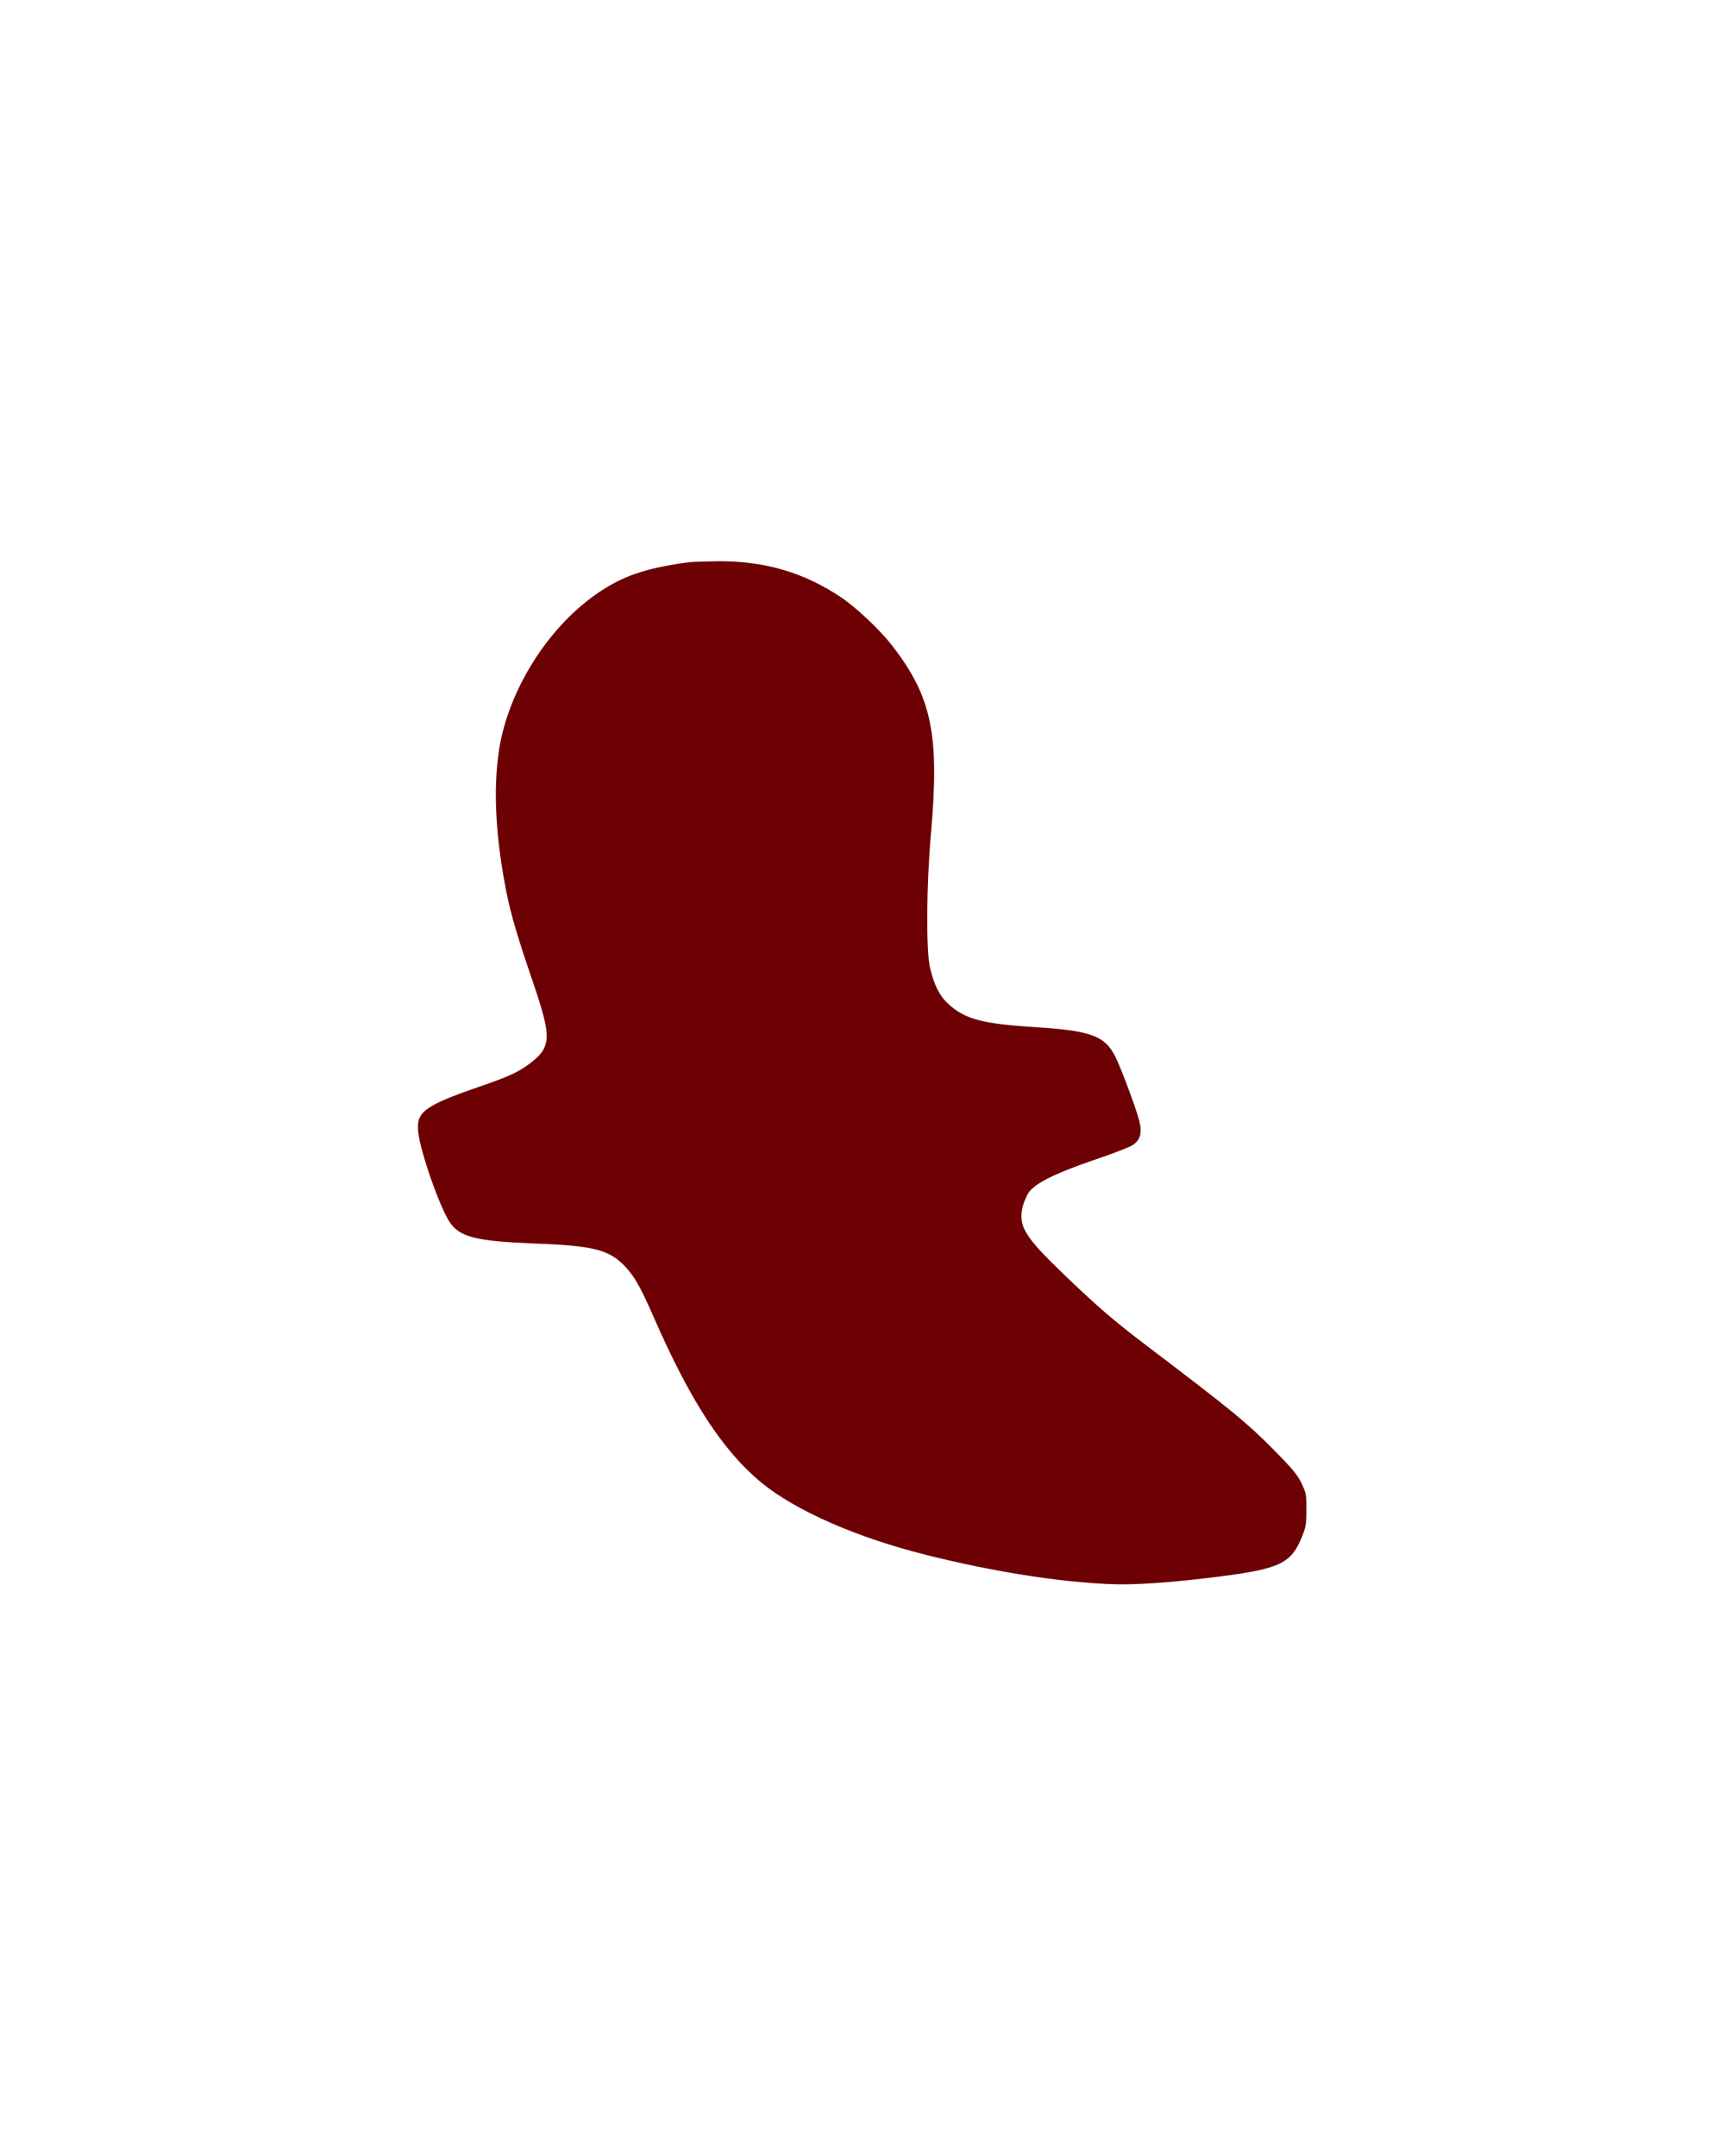 <svg version="1.0" preserveAspectRatio="xMidYMid meet" height="1350" viewBox="0 0 810 1012.5" zoomAndPan="magnify" width="1080" xmlns:xlink="http://www.w3.org/1999/xlink" xmlns="http://www.w3.org/2000/svg"><path fill-rule="nonzero" fill-opacity="1" d="M 323.805 264.004 C 302.988 266.723 291.902 270.586 279.457 279.383 C 256.707 295.477 238.684 324.594 234.391 351.848 C 231.457 370.586 232.672 393.336 237.965 419.801 C 239.969 429.746 243.262 440.832 250.484 461.863 C 256.566 479.746 257.781 486.328 255.922 491.262 C 254.992 493.695 253.488 495.625 250.344 498.203 C 244.691 502.852 240.113 505.141 226.449 509.863 C 199.41 519.16 195.477 522.023 196.336 531.32 C 197.266 540.621 206.422 566.945 211.285 574.098 C 215.934 580.965 223.66 582.895 250.844 583.969 C 278.312 584.969 285.68 586.832 293.047 594.27 C 297.695 598.992 300.699 604.211 306.996 618.664 C 324.164 657.863 339.328 681.184 357.355 696.133 C 373.379 709.367 402.133 722.027 435.039 730.254 C 466.227 738.051 496.344 742.844 520.879 743.918 C 533.109 744.418 549.777 743.273 573.453 740.27 C 601.066 736.691 606.359 734.117 611.367 721.668 C 613.156 717.305 613.441 715.73 613.441 709.152 C 613.512 702.141 613.371 701.355 611.223 696.703 C 609.293 692.699 607.074 689.98 598.707 681.469 C 585.328 667.949 579.25 662.941 537.688 631.395 C 522.738 620.023 515.441 613.727 499.562 598.492 C 481.465 581.109 478.246 576.027 480.031 567.375 C 480.535 565.156 481.82 561.938 482.965 560.148 C 485.969 555.715 495.27 551.062 514.082 544.625 C 522.379 541.836 530.32 538.762 531.75 537.832 C 535.543 535.328 536.402 532.035 534.898 526.098 C 533.609 521.094 527.461 504.352 524.453 497.773 C 519.449 486.613 513.223 484.109 486.543 482.395 C 461.004 480.82 452.922 478.602 445.055 471.234 C 441.047 467.516 438.328 461.934 436.613 453.996 C 434.824 445.555 435.039 415.297 437.113 391.902 C 441.262 344.98 437.613 327.309 418.871 303.133 C 413.008 295.621 402.277 285.465 394.766 280.387 C 377.383 268.797 358.855 263.359 336.824 263.574 C 330.816 263.645 325.023 263.859 323.805 264.004 Z M 323.805 264.004" fill="#6d0003"></path></svg>